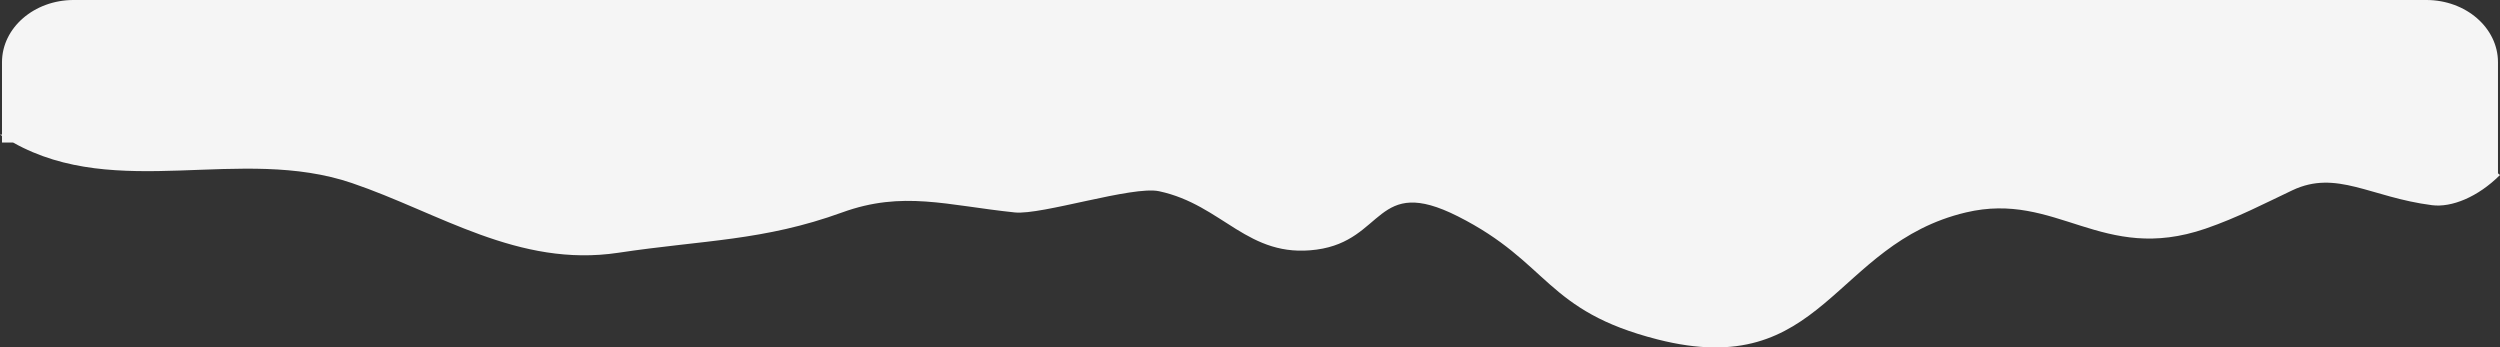 <?xml version="1.0" encoding="UTF-8"?> <svg xmlns="http://www.w3.org/2000/svg" width="2037.35" height="283.143" viewBox="0 0 2037.35 283.143"><rect x="0" y="0" width="2037.35" height="283.143" fill="#333333" stroke="none"/> <path id="Контур_500" data-name="Контур 500" d="M0,215.67c18.174-18.094,39.53-26.623,55.433-24.582,50.144,6.428,77.786,29.141,113.712,12.164,22.306-10.539,44.721-22.317,70.8-31.273,84.611-29.06,121.174,30.8,195.347,13.19,108.466-25.76,115.8-137.951,251.185-103.5,91.828,23.364,87.977,62.622,162.9,100.383,67.505,34.015,59.212-19.7,115.094-27.181,56.04-7.513,76.141,36.441,128.322,47.59,21.5,4.6,95.745-19.556,117.531-17.292,55.491,5.777,91.284,17.932,140.723,0,64.2-23.282,112.761-22.379,182.469-32.867,81.372-12.235,146.106,32.7,217.047,56.819,90.674,30.816,191.227-14.611,276.112,33.009h9.047v5.443c.549.355,1.1.69,1.636,1.056l-1.636-.01v58.972c0,28-26.153,50.707-58.4,50.707H60.044c-32.254,0-58.4-22.7-58.4-50.707v-90.54Z" transform="translate(2037.35 358.298) rotate(180)" fill="#f5f5f5"></path> </svg> 
